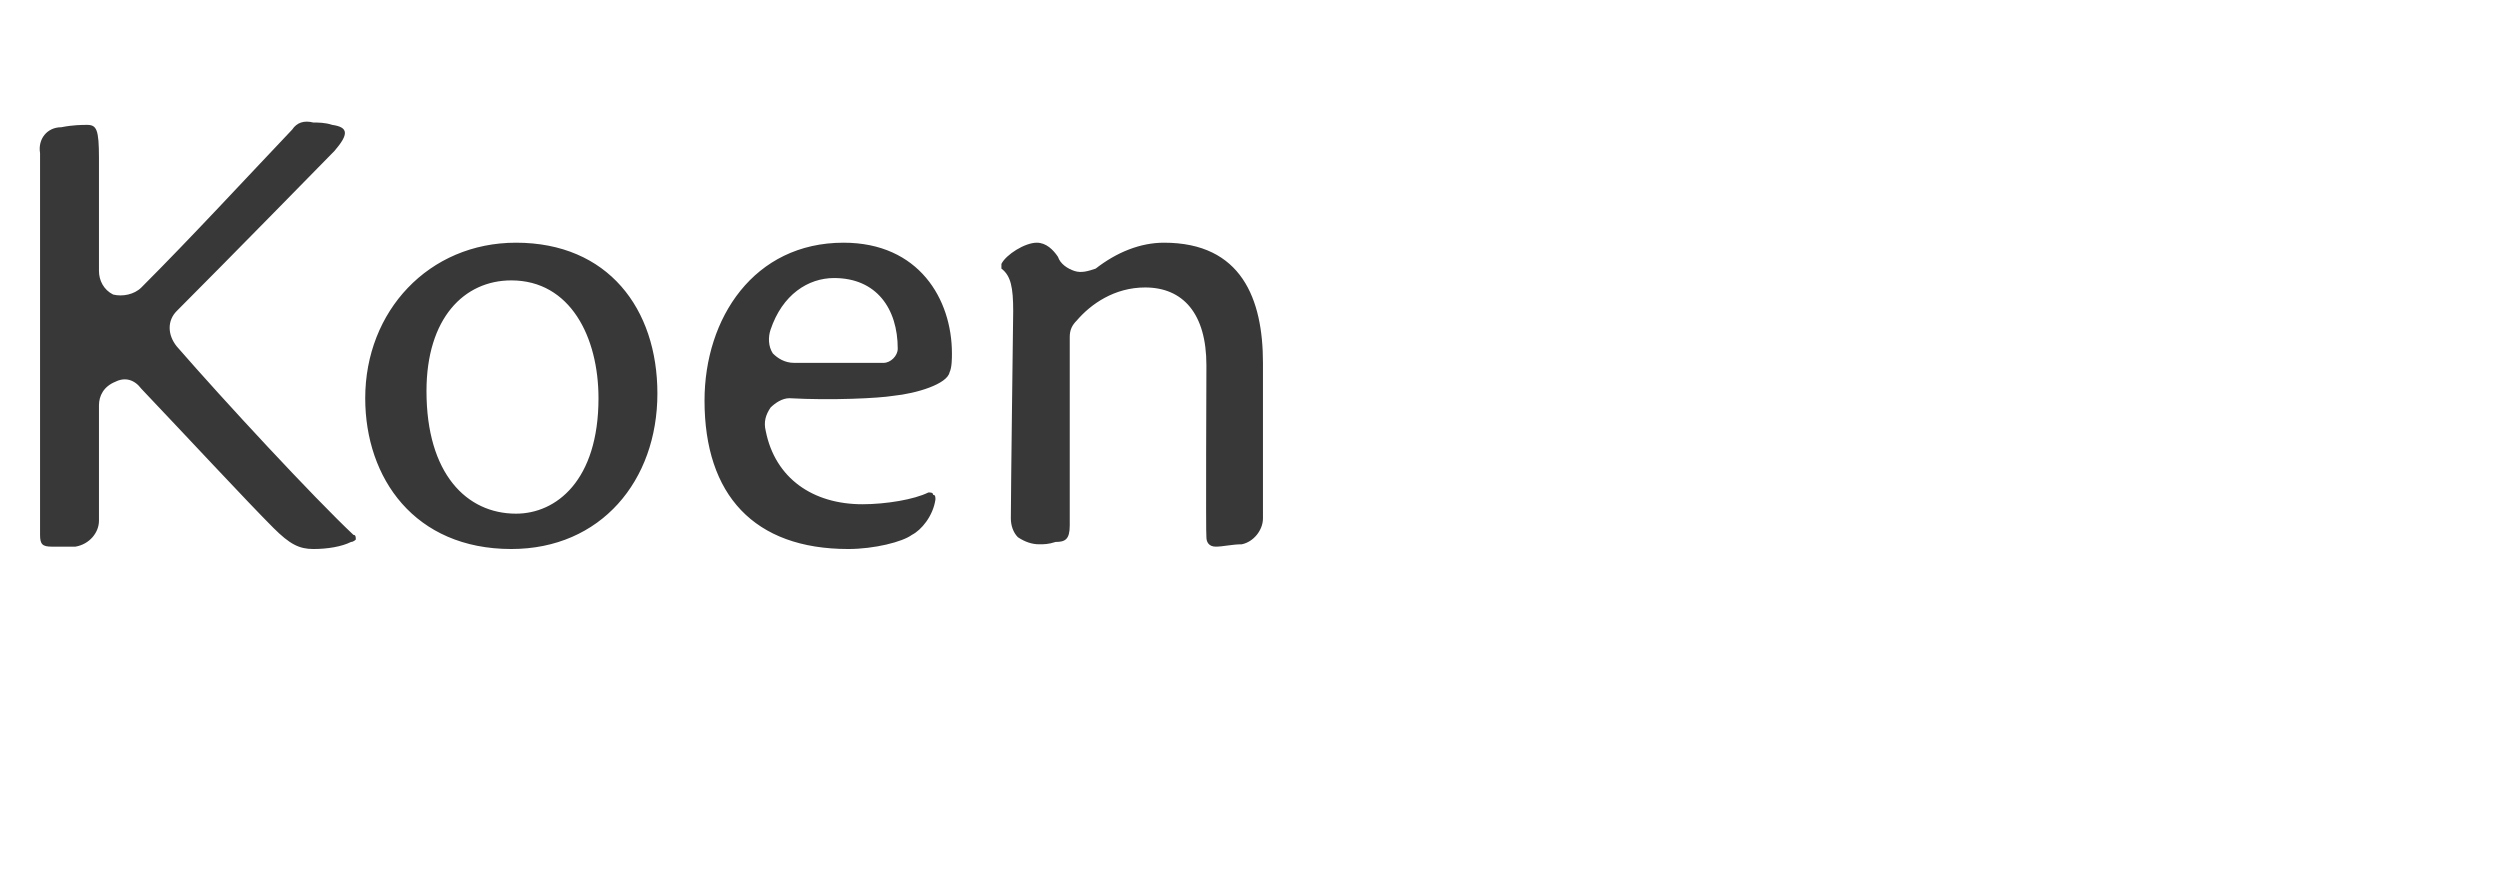 <?xml version="1.0" standalone="no"?>
<!DOCTYPE svg PUBLIC "-//W3C//DTD SVG 1.1//EN" "http://www.w3.org/Graphics/SVG/1.1/DTD/svg11.dtd">
<svg xmlns="http://www.w3.org/2000/svg" version="1.1" width="106.1px" height="37.5px" viewBox="0 -4 106.1 37.5" style="top:-4px">
  <desc>Koen</desc>
  <defs/>
  <g id="Polygon187925">
    <path d="M 7.5 10.7 C 9.5 13 13.3 17.1 15 18.7 C 15.1 18.7 15.1 18.8 15.1 18.9 C 15.1 18.9 15 19 14.9 19 C 14.5 19.2 13.9 19.3 13.3 19.3 C 12.7 19.3 12.3 19.1 11.6 18.4 C 11.6 18.4 11.6 18.4 11.6 18.4 C 10.5 17.3 7.9 14.5 6 12.5 C 5.7 12.1 5.3 12 4.9 12.2 C 4.4 12.4 4.2 12.8 4.2 13.2 C 4.2 13.2 4.2 15.5 4.2 15.5 C 4.2 16.7 4.2 17.5 4.2 18.1 C 4.2 18.6 3.8 19.1 3.2 19.2 C 2.8 19.2 2.4 19.2 2.2 19.2 C 1.8 19.2 1.7 19.1 1.7 18.7 C 1.7 18.7 1.7 3.1 1.7 2.5 C 1.6 1.9 2 1.4 2.6 1.4 C 3.1 1.3 3.5 1.3 3.7 1.3 C 4.1 1.3 4.2 1.5 4.2 2.7 C 4.2 2.7 4.2 7.5 4.2 7.5 C 4.2 7.9 4.4 8.3 4.8 8.5 C 5.2 8.6 5.7 8.5 6 8.2 C 8.1 6.1 10.5 3.5 12.4 1.5 C 12.6 1.2 12.9 1.1 13.3 1.2 C 13.5 1.2 13.8 1.2 14.1 1.3 C 14.8 1.4 14.8 1.7 14.2 2.4 C 14.2 2.4 9.6 7.1 7.5 9.2 C 7.1 9.6 7.1 10.2 7.5 10.7 C 7.5 10.7 7.5 10.7 7.5 10.7 Z M 27.9 12.7 C 27.9 16.4 25.5 19.3 21.7 19.3 C 17.6 19.3 15.5 16.3 15.5 12.9 C 15.5 9.2 18.2 6.3 21.9 6.3 C 25.8 6.3 27.9 9.1 27.9 12.7 C 27.9 12.7 27.9 12.7 27.9 12.7 Z M 18.1 12.6 C 18.1 16.1 19.8 17.8 21.9 17.8 C 23.6 17.8 25.4 16.4 25.4 12.9 C 25.4 10.3 24.2 7.9 21.7 7.9 C 19.7 7.9 18.1 9.5 18.1 12.6 C 18.1 12.6 18.1 12.6 18.1 12.6 Z M 36 19.3 C 32 19.3 29.9 17 29.9 13 C 29.9 9.5 32 6.3 35.8 6.3 C 39 6.3 40.4 8.7 40.4 11 C 40.4 11.2 40.4 11.6 40.3 11.8 C 40.2 12.3 38.9 12.7 37.9 12.8 C 37.3 12.9 35.3 13 33.5 12.9 C 33.2 12.9 32.9 13.1 32.7 13.3 C 32.5 13.6 32.4 13.9 32.5 14.3 C 32.9 16.3 34.5 17.4 36.6 17.4 C 37.6 17.4 38.8 17.2 39.4 16.9 C 39.5 16.9 39.6 16.9 39.6 17 C 39.7 17 39.7 17.1 39.7 17.2 C 39.6 17.9 39.1 18.5 38.7 18.7 C 38.3 19 37.1 19.3 36 19.3 C 36 19.3 36 19.3 36 19.3 Z M 32.7 10 C 32.6 10.3 32.6 10.7 32.8 11 C 33 11.2 33.3 11.4 33.7 11.4 C 35.4 11.4 37.1 11.4 37.5 11.4 C 37.8 11.4 38.1 11.1 38.1 10.8 C 38.1 9.1 37.2 7.8 35.4 7.8 C 34.3 7.8 33.2 8.5 32.7 10 C 32.7 10 32.7 10 32.7 10 Z M 51.2 11.5 C 51.2 9.3 50.2 8.2 48.6 8.2 C 47.3 8.2 46.3 8.9 45.7 9.6 C 45.5 9.8 45.4 10 45.4 10.3 C 45.4 10.3 45.4 18.3 45.4 18.3 C 45.4 18.9 45.2 19 44.8 19 C 44.5 19.1 44.3 19.1 44.1 19.1 C 43.8 19.1 43.5 19 43.2 18.8 C 43 18.6 42.9 18.3 42.9 18 C 42.9 17 43 9.2 43 9.2 C 43 8.2 42.9 7.7 42.5 7.4 C 42.5 7.4 42.5 7.4 42.5 7.3 C 42.5 7.3 42.5 7.3 42.5 7.2 C 42.7 6.8 43.5 6.3 44 6.3 C 44.4 6.3 44.7 6.6 44.9 6.9 C 45 7.2 45.3 7.4 45.6 7.5 C 45.9 7.6 46.2 7.5 46.5 7.4 C 47.4 6.7 48.4 6.3 49.4 6.3 C 52.7 6.3 53.6 8.7 53.6 11.4 C 53.6 11.4 53.6 15.4 53.6 15.4 C 53.6 16.4 53.6 17.3 53.6 18 C 53.6 18.5 53.2 19 52.7 19.1 C 52.3 19.1 51.9 19.2 51.6 19.2 C 51.3 19.2 51.2 19 51.2 18.8 C 51.17 18.77 51.2 11.5 51.2 11.5 C 51.2 11.5 51.17 11.46 51.2 11.5 Z " stroke="none" fill="#383838"/>
  </g>
</svg>